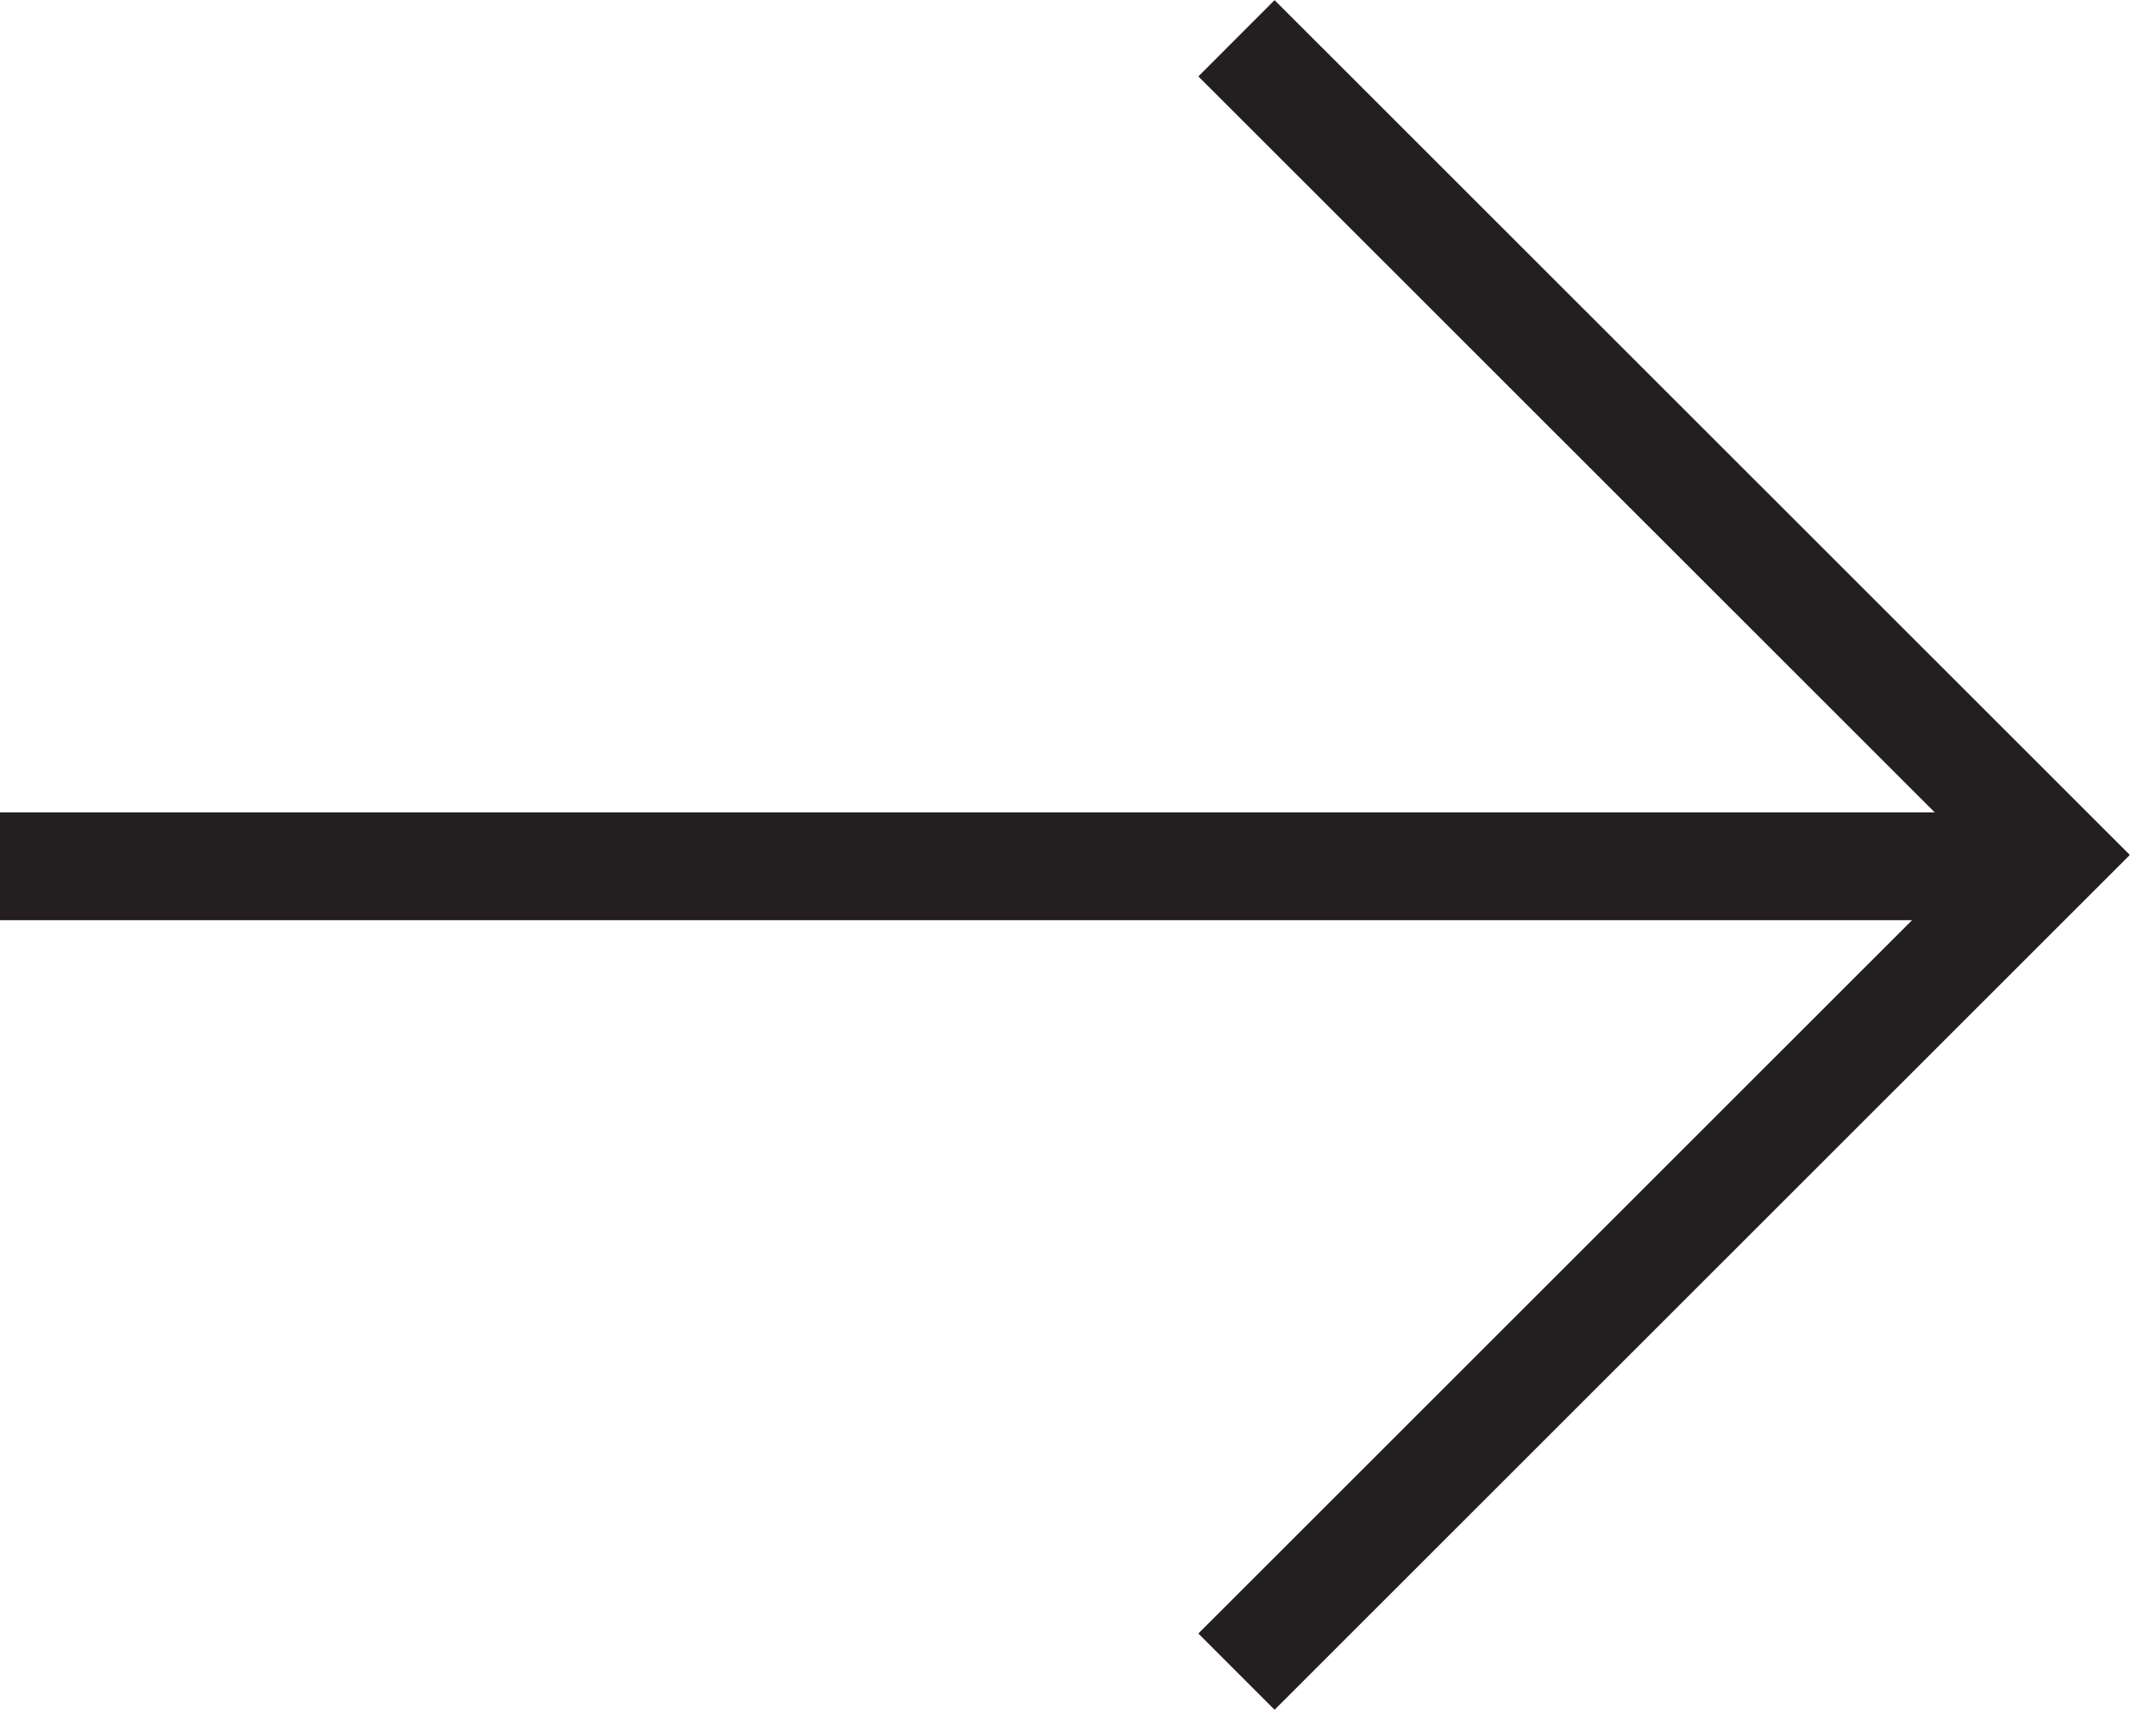 <?xml version="1.0" encoding="UTF-8"?>
<svg xmlns="http://www.w3.org/2000/svg" width="40" height="32" viewBox="0 0 40 32" fill="none">
  <g clip-path="url(#clip0_66_88)">
    <path d="M22.94 0.71L38.1 15.86L22.94 31.01" stroke="#231F20" stroke-width="2" stroke-miterlimit="10"></path>
    <path d="M0 16.07H38.1" stroke="#231F20" stroke-width="2" stroke-miterlimit="10"></path>
  </g>
  <defs>
    <clipPath id="clip0_66_88">
      <rect width="39.51" height="31.72" fill="white"></rect>
    </clipPath>
  </defs>
</svg>
